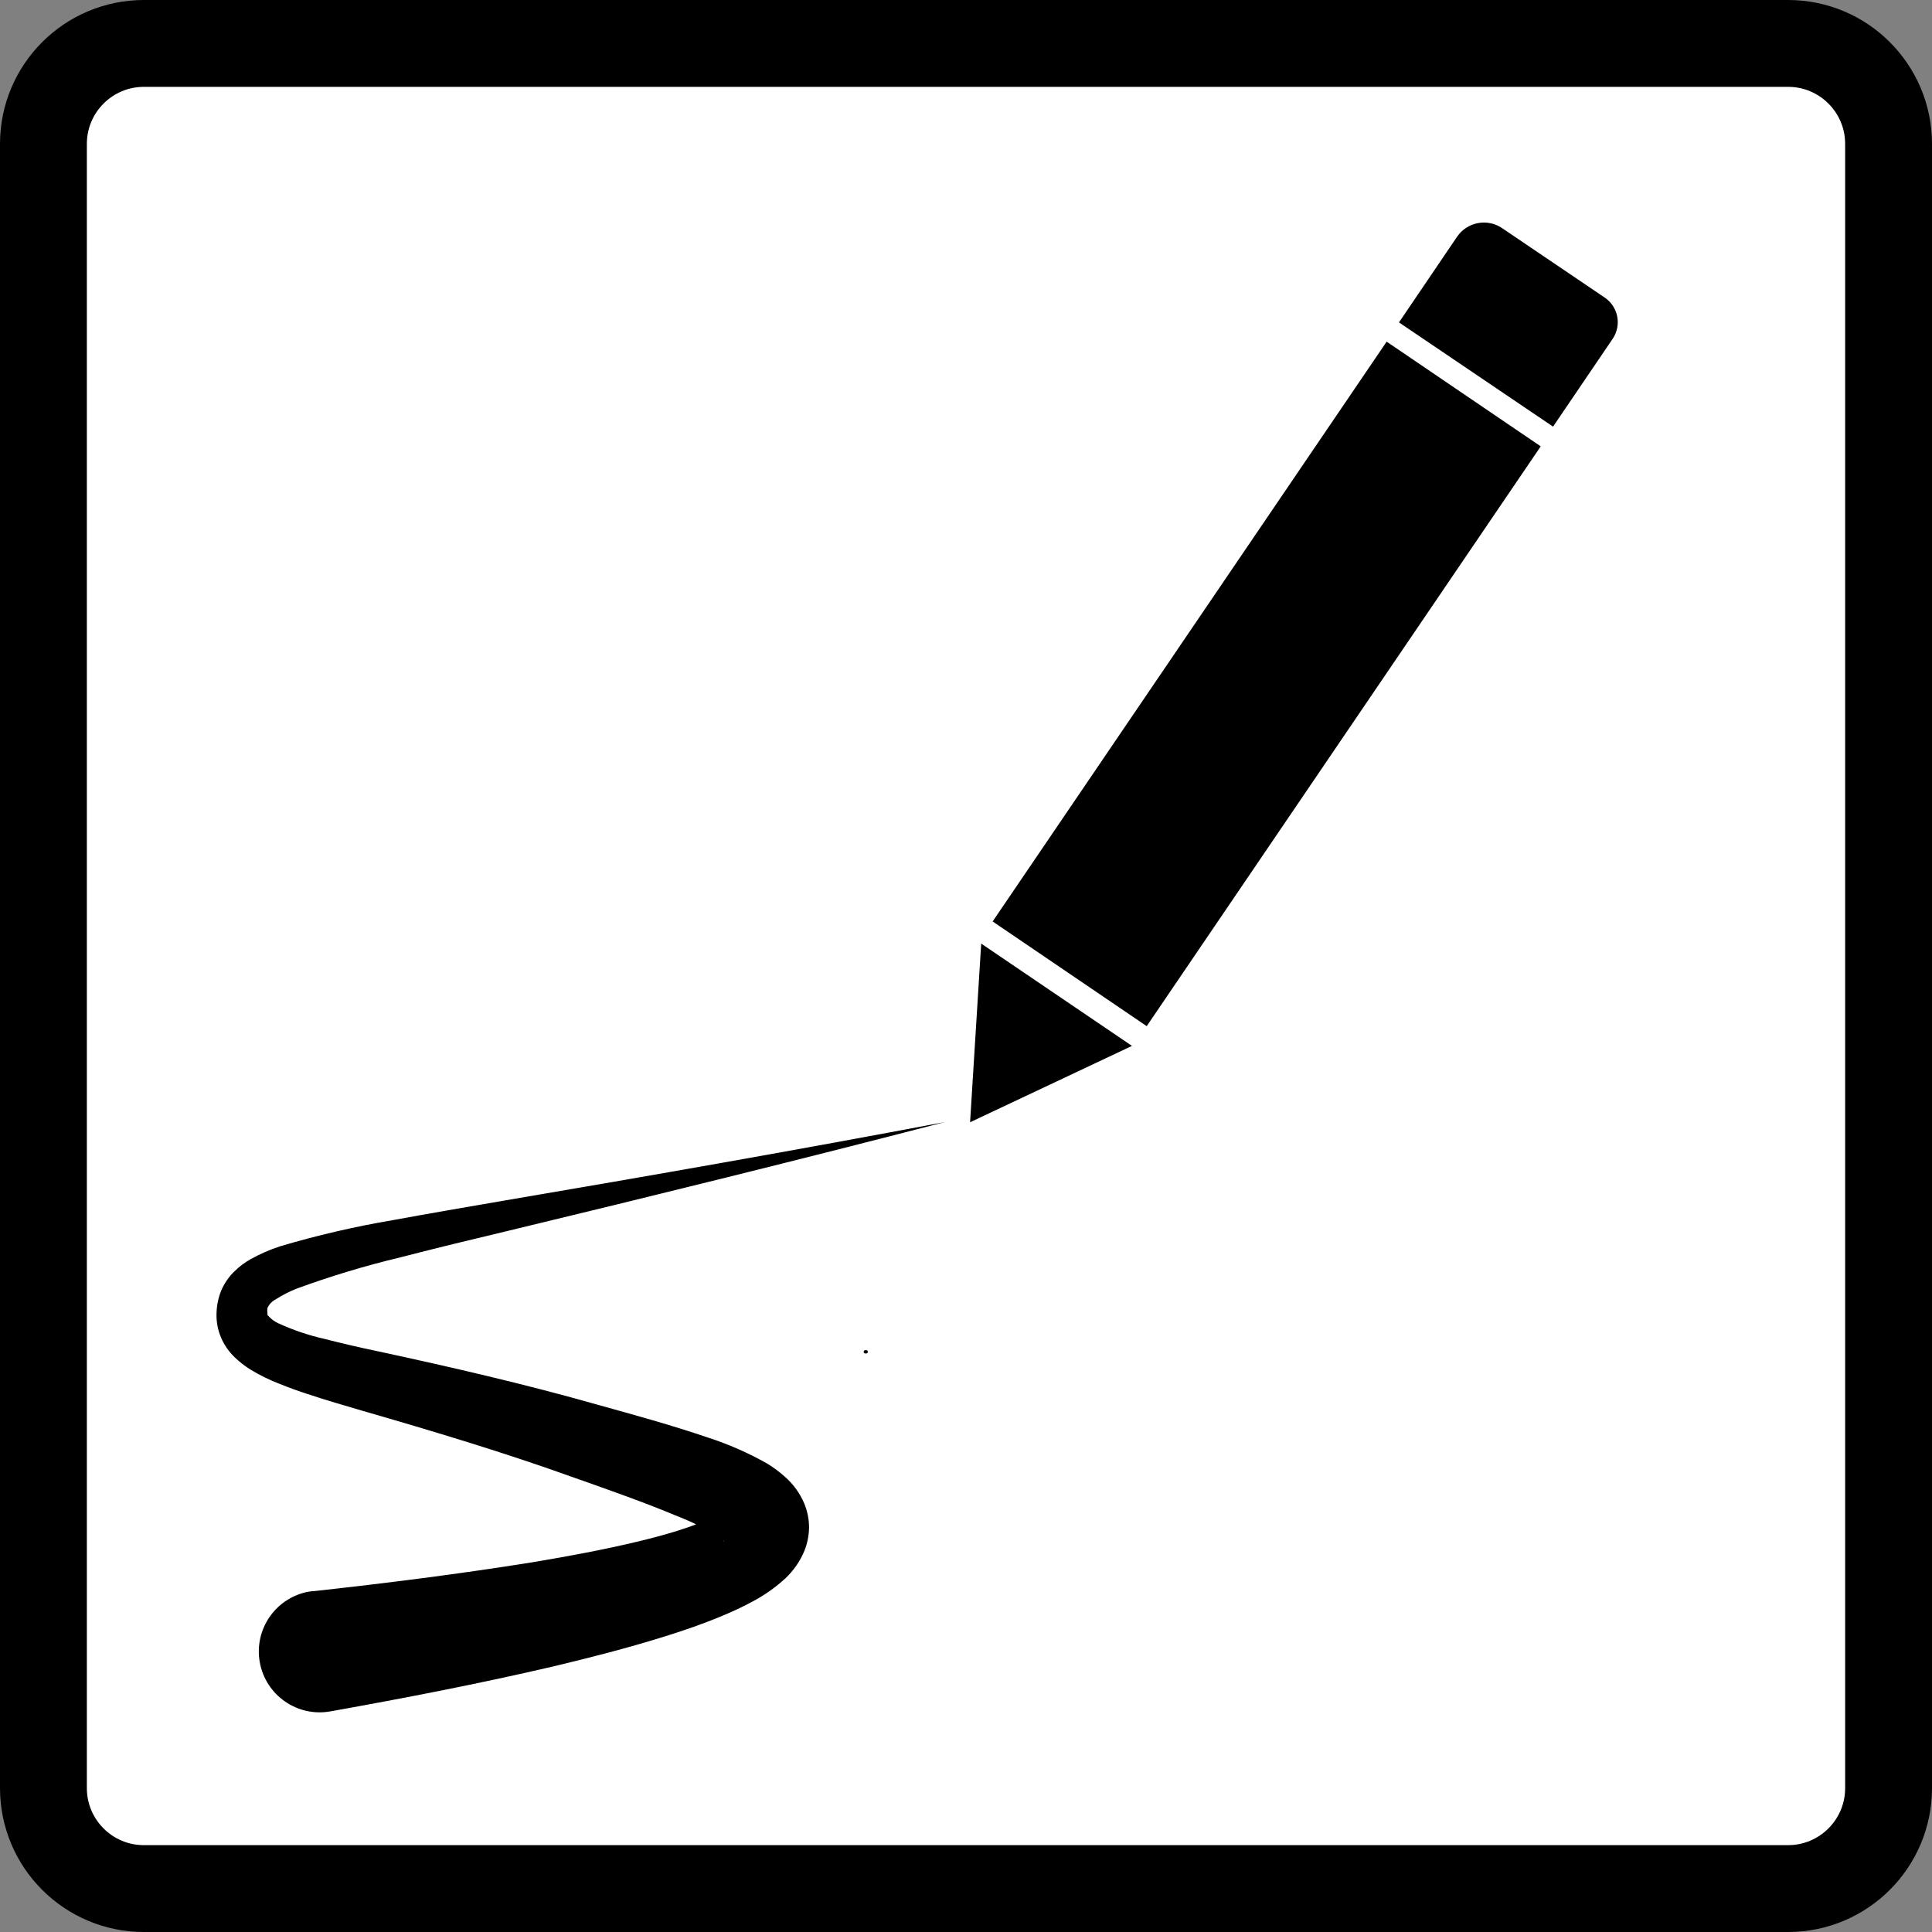 <?xml version="1.0" encoding="utf-8"?>
<!-- Generator: Adobe Illustrator 26.0.3, SVG Export Plug-In . SVG Version: 6.00 Build 0)  -->
<svg version="1.1" id="Layer_1" xmlns="http://www.w3.org/2000/svg" xmlns:xlink="http://www.w3.org/1999/xlink" x="0px" y="0px"
	 width="222.44px" height="222.44px" viewBox="0 0 222.44 222.44" style="enable-background:new 0 0 222.44 222.44;"
	 xml:space="preserve">
<rect x="0" y="0" width="222.44" height="222.44" fill="#808080" stroke="none"/>
<style type="text/css">
	.st0{fill:#FFFFFF;stroke:#000000;stroke-width:10;stroke-miterlimit:10;}
	.st1{fill:none;stroke:#000000;stroke-width:0.38;stroke-linecap:round;stroke-miterlimit:10;}
</style>
<g id="Layer_2_00000100370616237639136190000016424058827868920192_">
	<g id="border">
		<path class="st0" d="M16.57,5h189.3c6.39,0,11.57,5.18,11.57,11.57v189.3c0,6.39-5.18,11.57-11.57,11.57H16.57
			c-6.39,0-11.57-5.18-11.57-11.57V16.57C5,10.18,10.18,5,16.57,5z"/>
	</g>
	<g id="Pencil">
		<line class="st1" x1="99.63" y1="155.64" x2="99.73" y2="155.64"/>
		<polygon points="112.97,108.64 130.33,120.42 111.69,129.21 		"/>
		<rect x="105.457" y="67.934" transform="matrix(0.562 -0.827 0.827 0.562 -1.161 155.125)" width="80.72" height="21.45"/>
		<path d="M185.68,39l-6.87,10.12l-17.74-12l0,0l6.68-9.85c1.156-1.711,3.481-2.161,5.193-1.005
			c0.002,0.002,0.005,0.003,0.007,0.005l11.82,8C186.32,35.329,186.727,37.441,185.68,39z"/>
		<path d="M36,183.21c8.48-0.93,16.94-2,25.25-3.33c4.15-0.69,8.28-1.46,12.25-2.41c2-0.48,3.92-1,5.7-1.62
			c0.843-0.291,1.671-0.625,2.48-1c0.536-0.239,1.054-0.517,1.55-0.83c0.06,0-0.06,0-0.28,0.58c-0.131,0.362-0.195,0.745-0.19,1.13
			c0.001,0.402,0.082,0.8,0.24,1.17c0.27,0.58,0.44,0.62,0.37,0.55c-0.159-0.172-0.337-0.326-0.53-0.46
			c-1.534-0.957-3.154-1.767-4.84-2.42c-3.75-1.57-7.81-3-11.84-4.42c-8-2.88-16.12-5.32-24.43-7.72c-2.07-0.61-4.16-1.21-6.29-1.92
			c-1.06-0.34-2.14-0.73-3.23-1.17c-1.181-0.454-2.319-1.013-3.4-1.67c-0.647-0.407-1.25-0.879-1.8-1.41
			c-0.667-0.64-1.198-1.409-1.56-2.26c-0.377-0.884-0.554-1.84-0.52-2.8c0.023-0.888,0.202-1.765,0.53-2.59
			c0.356-0.844,0.88-1.606,1.54-2.24c0.541-0.533,1.15-0.994,1.81-1.37c1.097-0.616,2.253-1.122,3.45-1.51
			c4.243-1.258,8.557-2.26,12.92-3c4.25-0.78,8.5-1.51,12.75-2.24c17-2.89,33.93-5.86,50.85-9.06c-16.66,4.33-33.4,8.45-50.15,12.49
			c-4.18,1-8.36,2-12.51,3.08c-4.068,0.97-8.075,2.179-12,3.62c-0.833,0.334-1.634,0.746-2.39,1.23c-0.418,0.217-0.75,0.569-0.94,1
			c-0.027,0.189-0.027,0.381,0,0.57c0,0.19,0,0.27,0.11,0.33c0.31,0.349,0.688,0.631,1.11,0.83c1.721,0.794,3.521,1.404,5.37,1.82
			c2,0.51,4.08,1,6.17,1.43c8.39,1.81,16.95,3.78,25.31,6.16c4.17,1.16,8.34,2.3,12.64,3.76c2.372,0.766,4.661,1.772,6.83,3
			c0.709,0.433,1.379,0.928,2,1.48c0.986,0.852,1.763,1.919,2.27,3.12c0.36,0.869,0.547,1.8,0.55,2.74
			c-0.008,0.922-0.188,1.834-0.53,2.69c-0.492,1.195-1.231,2.272-2.17,3.16c-1.155,1.068-2.447,1.979-3.84,2.71
			c-1.114,0.6-2.259,1.14-3.43,1.62c-2.23,0.94-4.4,1.68-6.57,2.36c-4.32,1.35-8.61,2.45-12.89,3.47c-8.57,2-17.12,3.65-25.68,5.18
			c-3.808,0.682-7.448-1.852-8.13-5.66c-0.682-3.808,1.852-7.448,5.66-8.13c0.15,0,0.3-0.05,0.45-0.06L36,183.21z"/>
	</g>
</g>
</svg>
